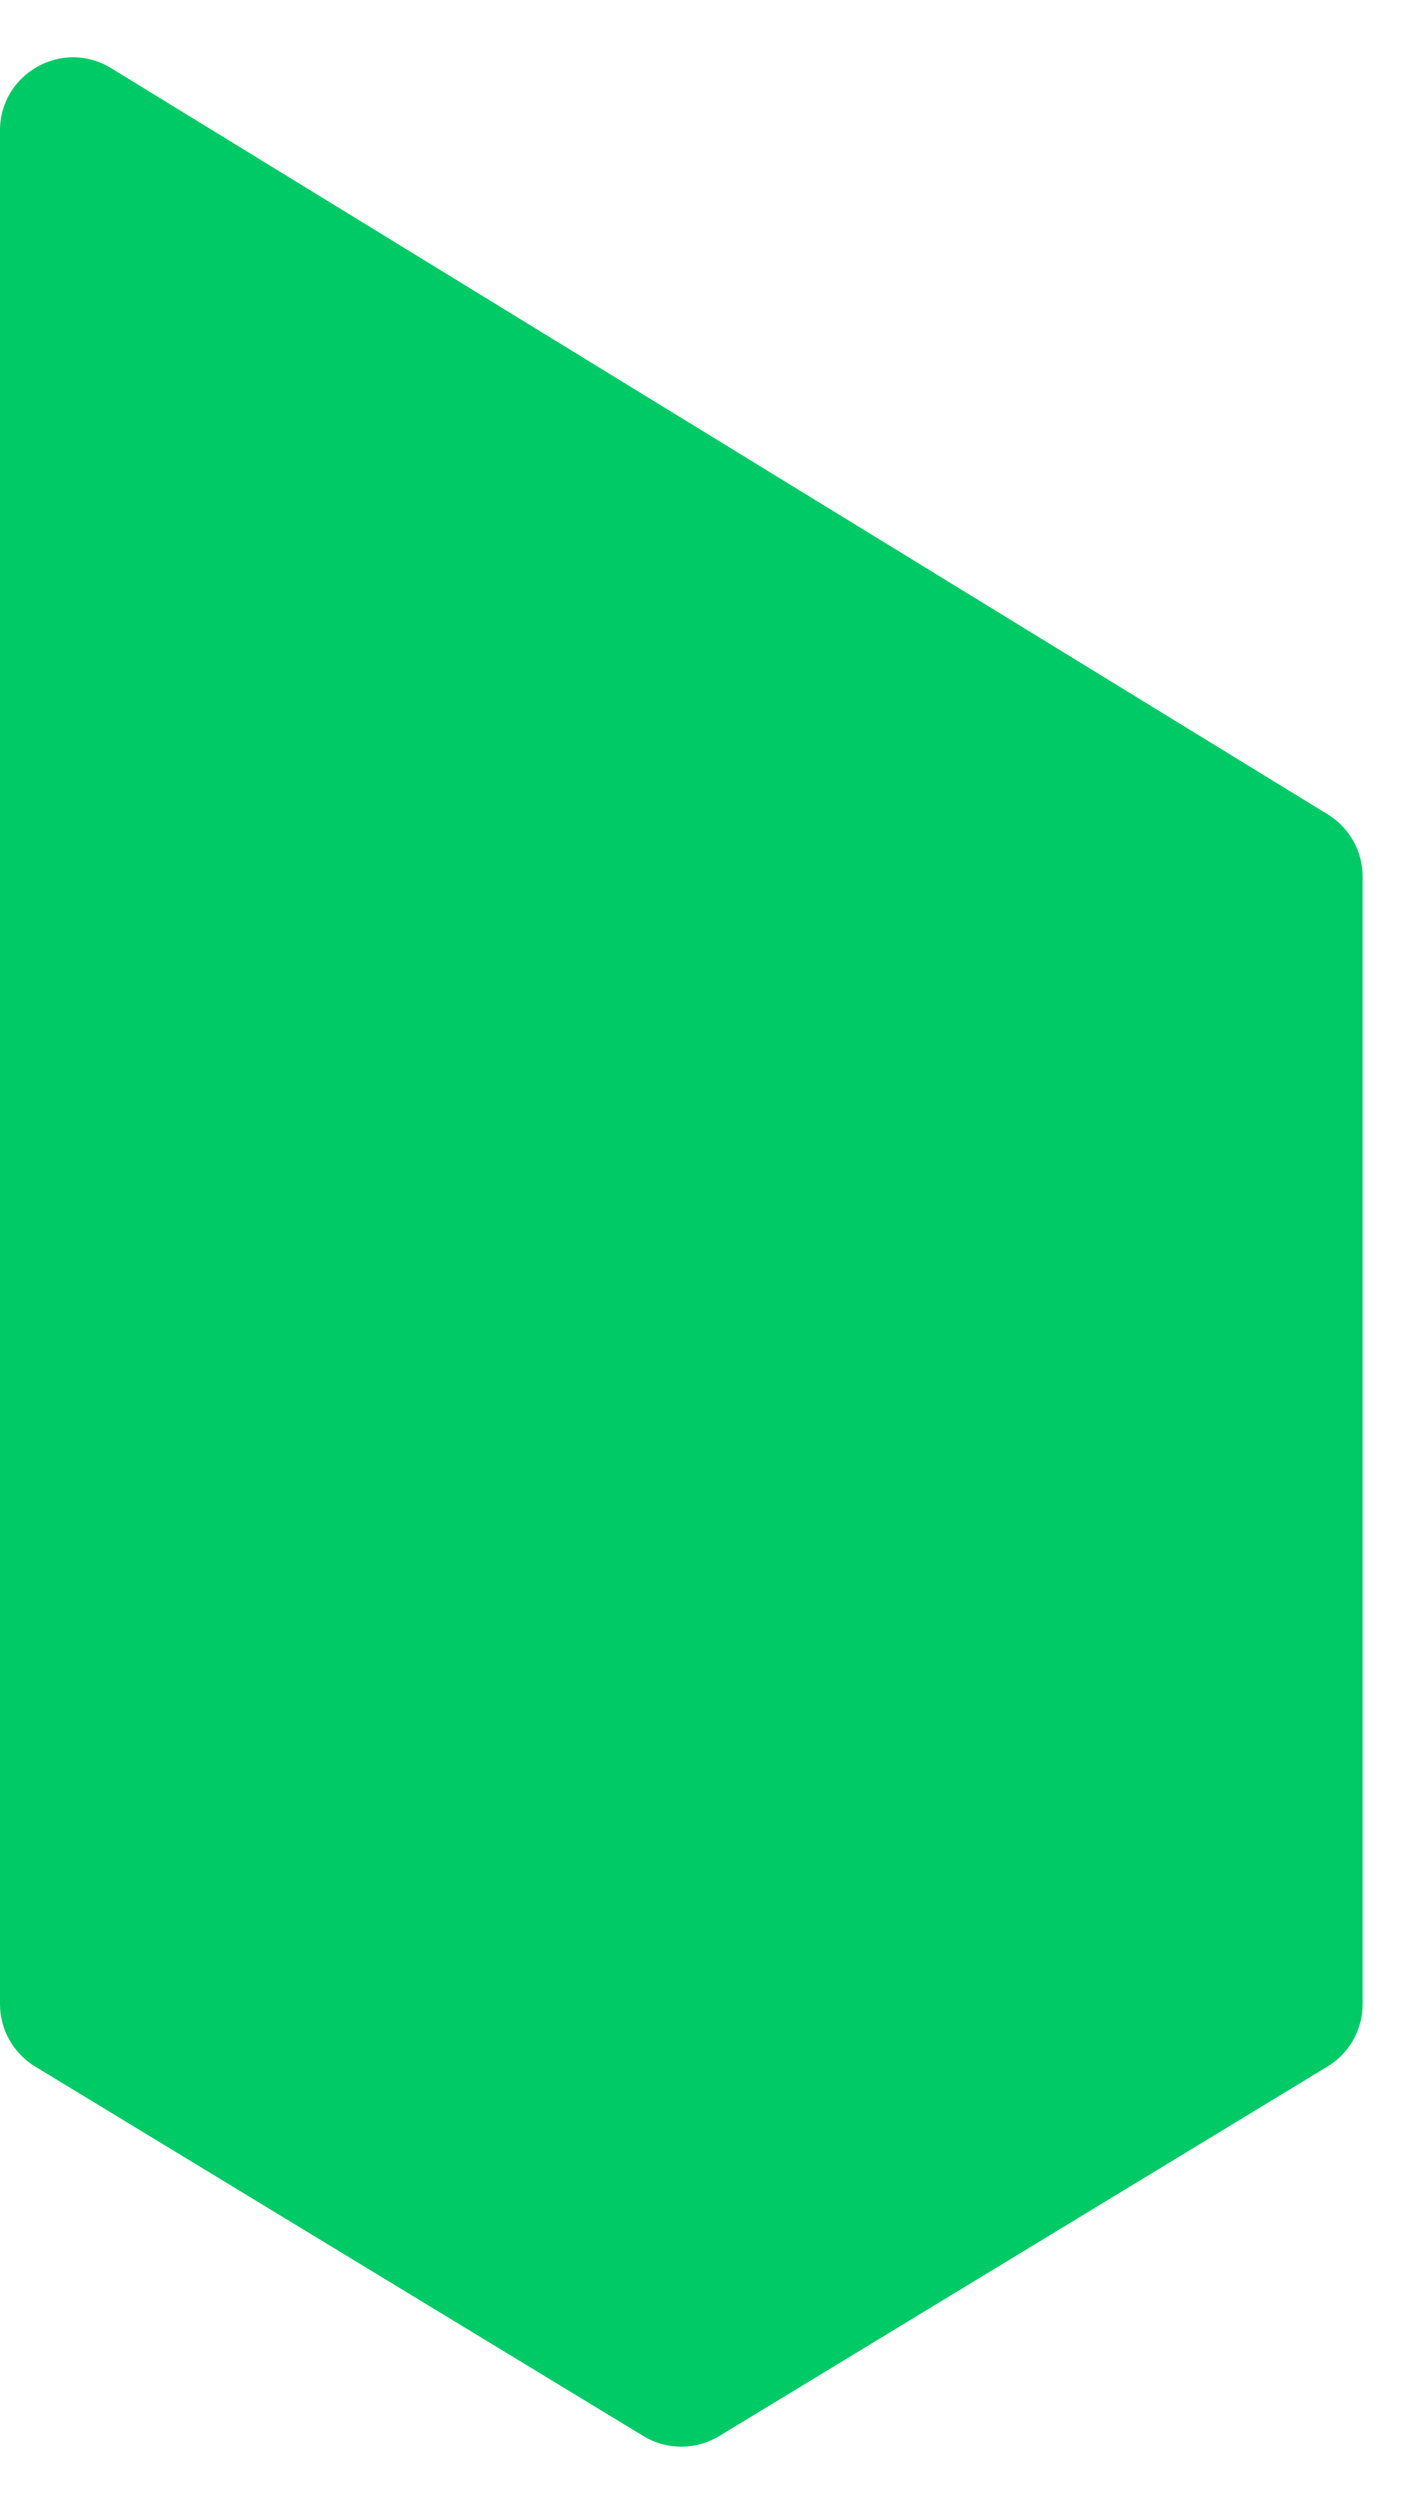 <svg width="21" height="37" viewBox="0 0 21 37" fill="none" xmlns="http://www.w3.org/2000/svg">
<path d="M1.646 1.009L19.664 12.054C19.985 12.251 20.18 12.6 20.18 12.976V29.662C20.18 30.04 19.983 30.39 19.66 30.586L10.651 36.056C10.306 36.265 9.874 36.265 9.529 36.056L0.52 30.586C0.197 30.39 0 30.04 0 29.662V1.931C0 1.086 0.926 0.567 1.646 1.009Z" fill="#00CA66"/>
</svg>
